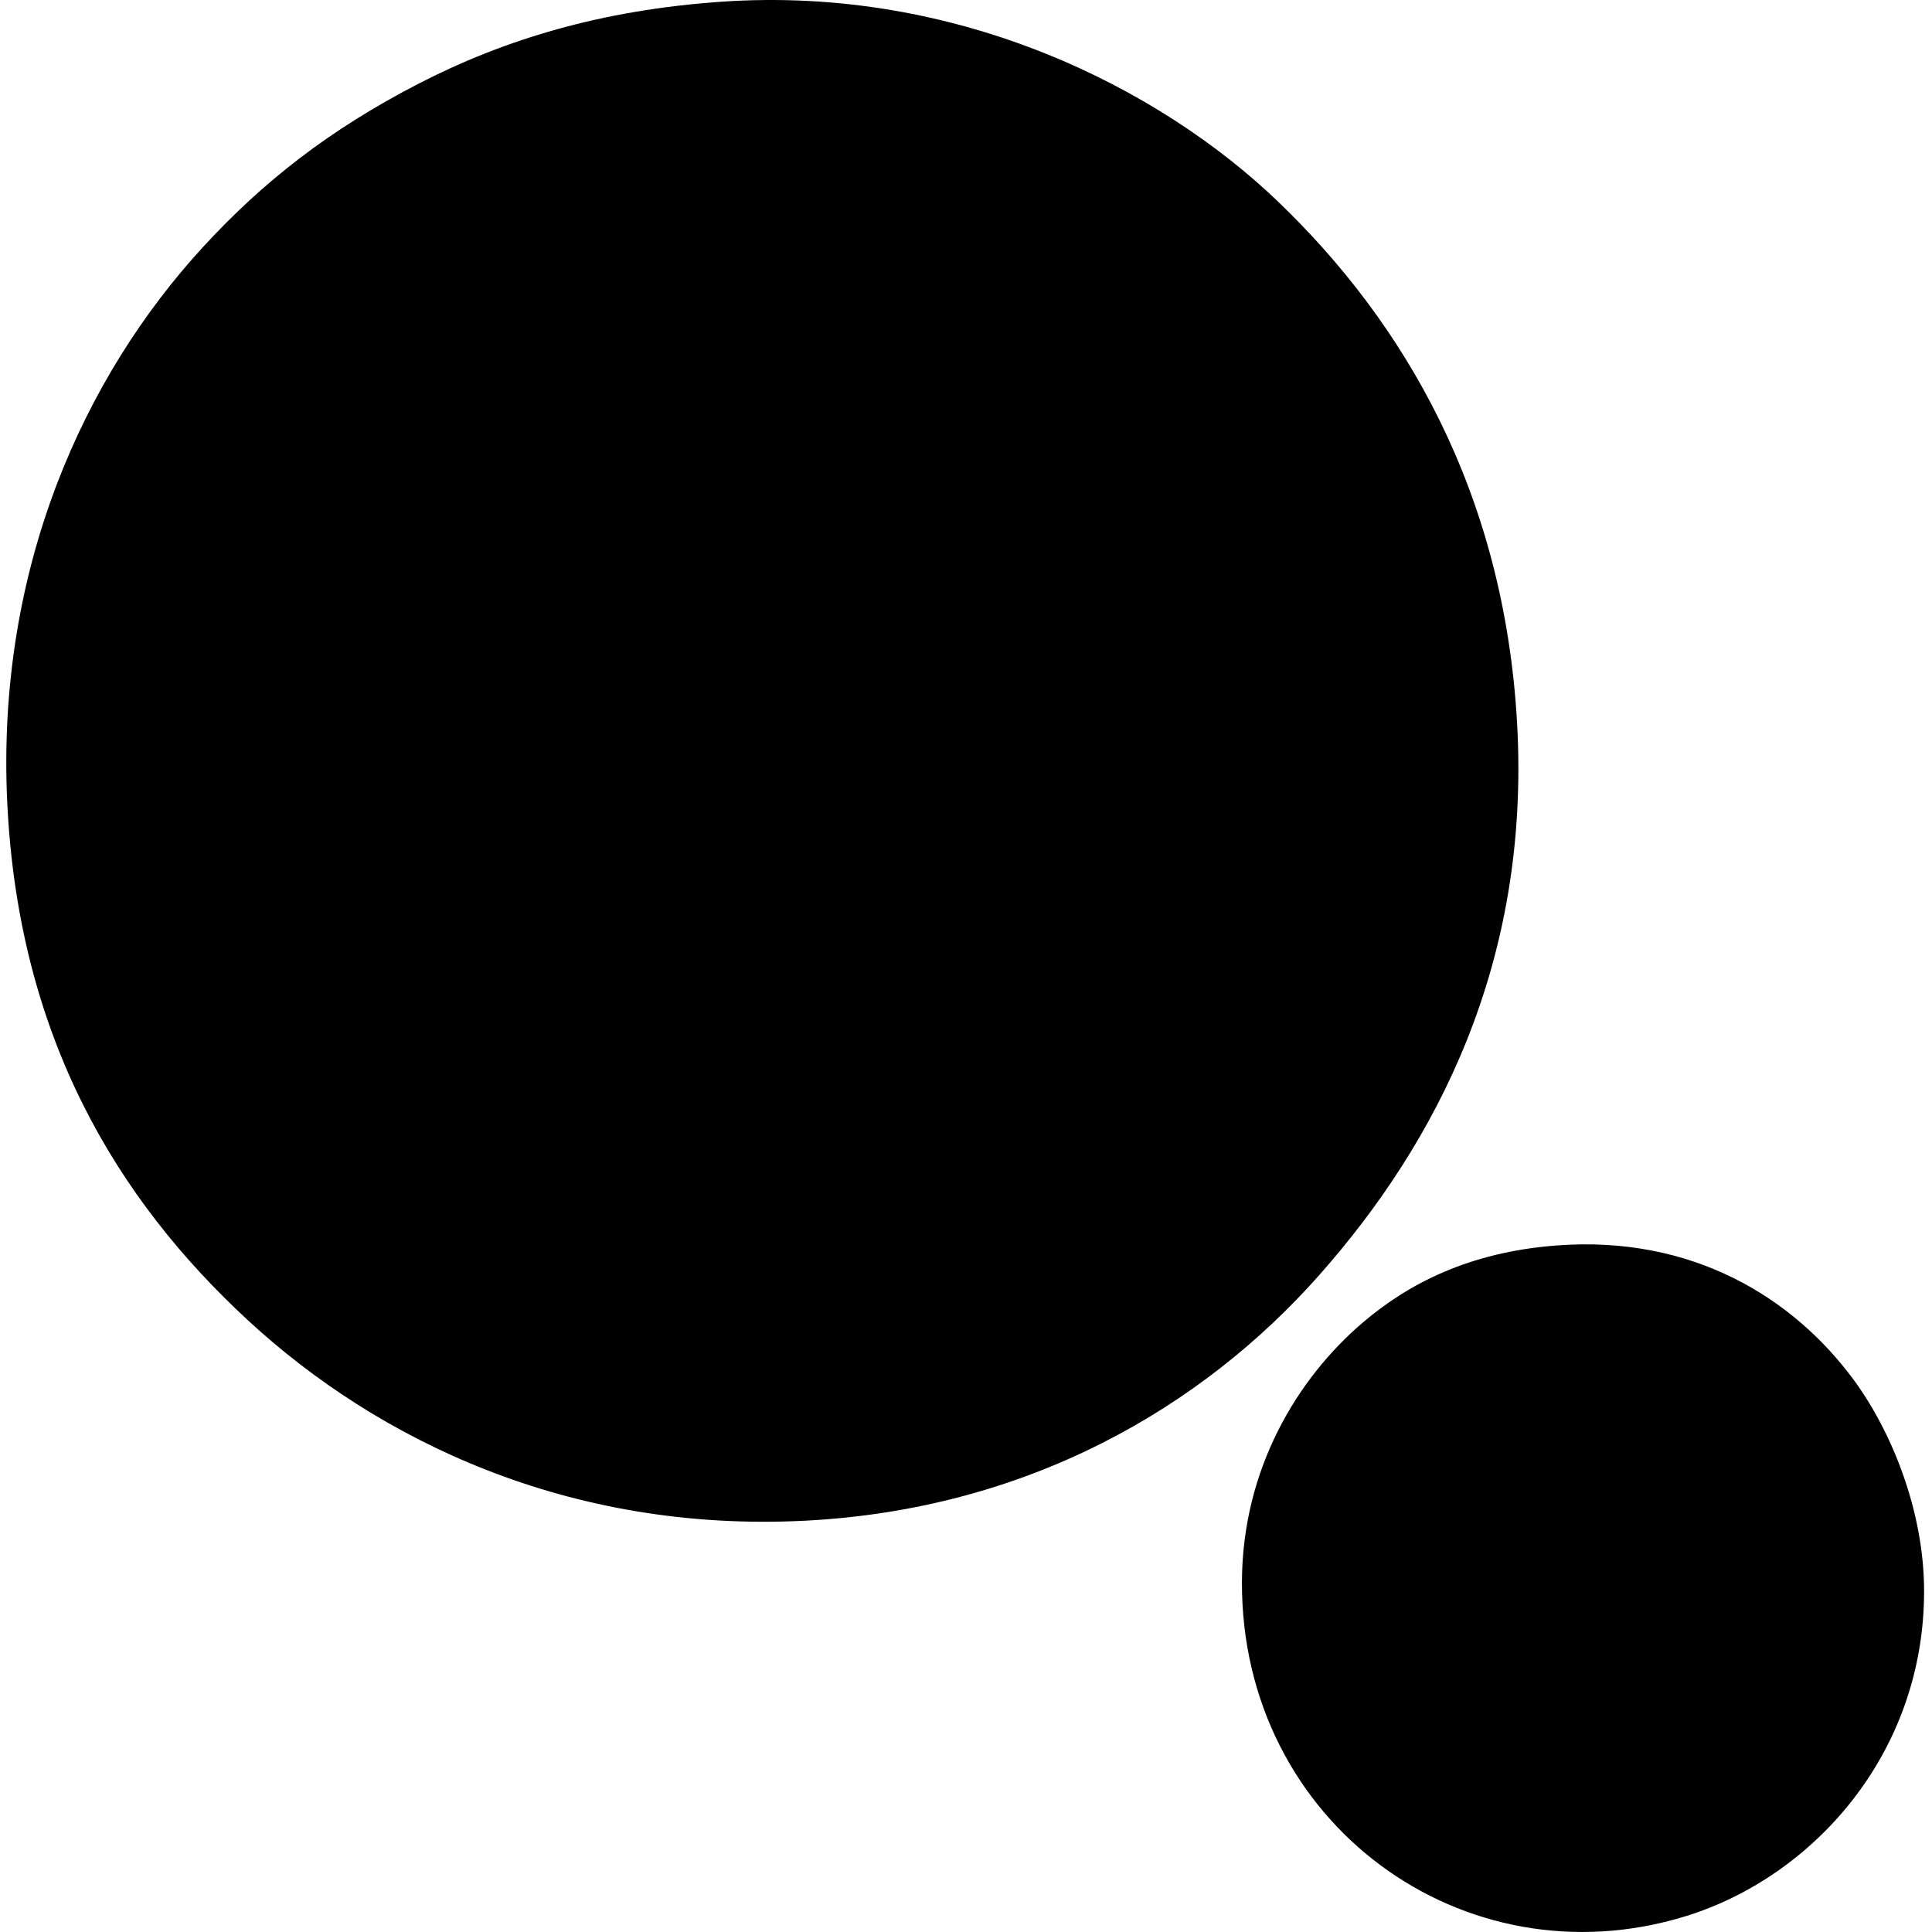 <svg xmlns="http://www.w3.org/2000/svg" width="200" height="200" fill="none" viewBox="0 0 200 200">
  <path fill="#000" fill-rule="evenodd" d="M74.66.179c24.498-1.698 45.426 8.951 57.67 20.716C145.348 33.4 155.687 50.93 157.046 74.8c1.417 24.908-8.38 43.533-20.479 57.198-12.12 13.691-30.146 24.239-53.197 25.423-24.493 1.256-44.255-8.335-57.671-20.714C12.11 124.163 1.896 107.325.748 83.036-.397 58.775 8.743 38.944 20.99 25.6c6.235-6.793 13.129-12.186 22.361-16.948C52.244 4.07 62.297 1.037 74.661.18Zm86.387 128.758c14.261-1.115 24.667 5.523 30.836 13.887 3.872 5.251 7.298 13.511 7.298 21.891 0 16.834-11.498 29.594-24.716 33.66-22.893 7.043-45.973-9.614-45.9-34.601.033-11.651 5.697-21.04 12.475-26.834 4.777-4.082 11.054-7.302 20.007-8.003Z" clip-rule="evenodd"/>
</svg>
